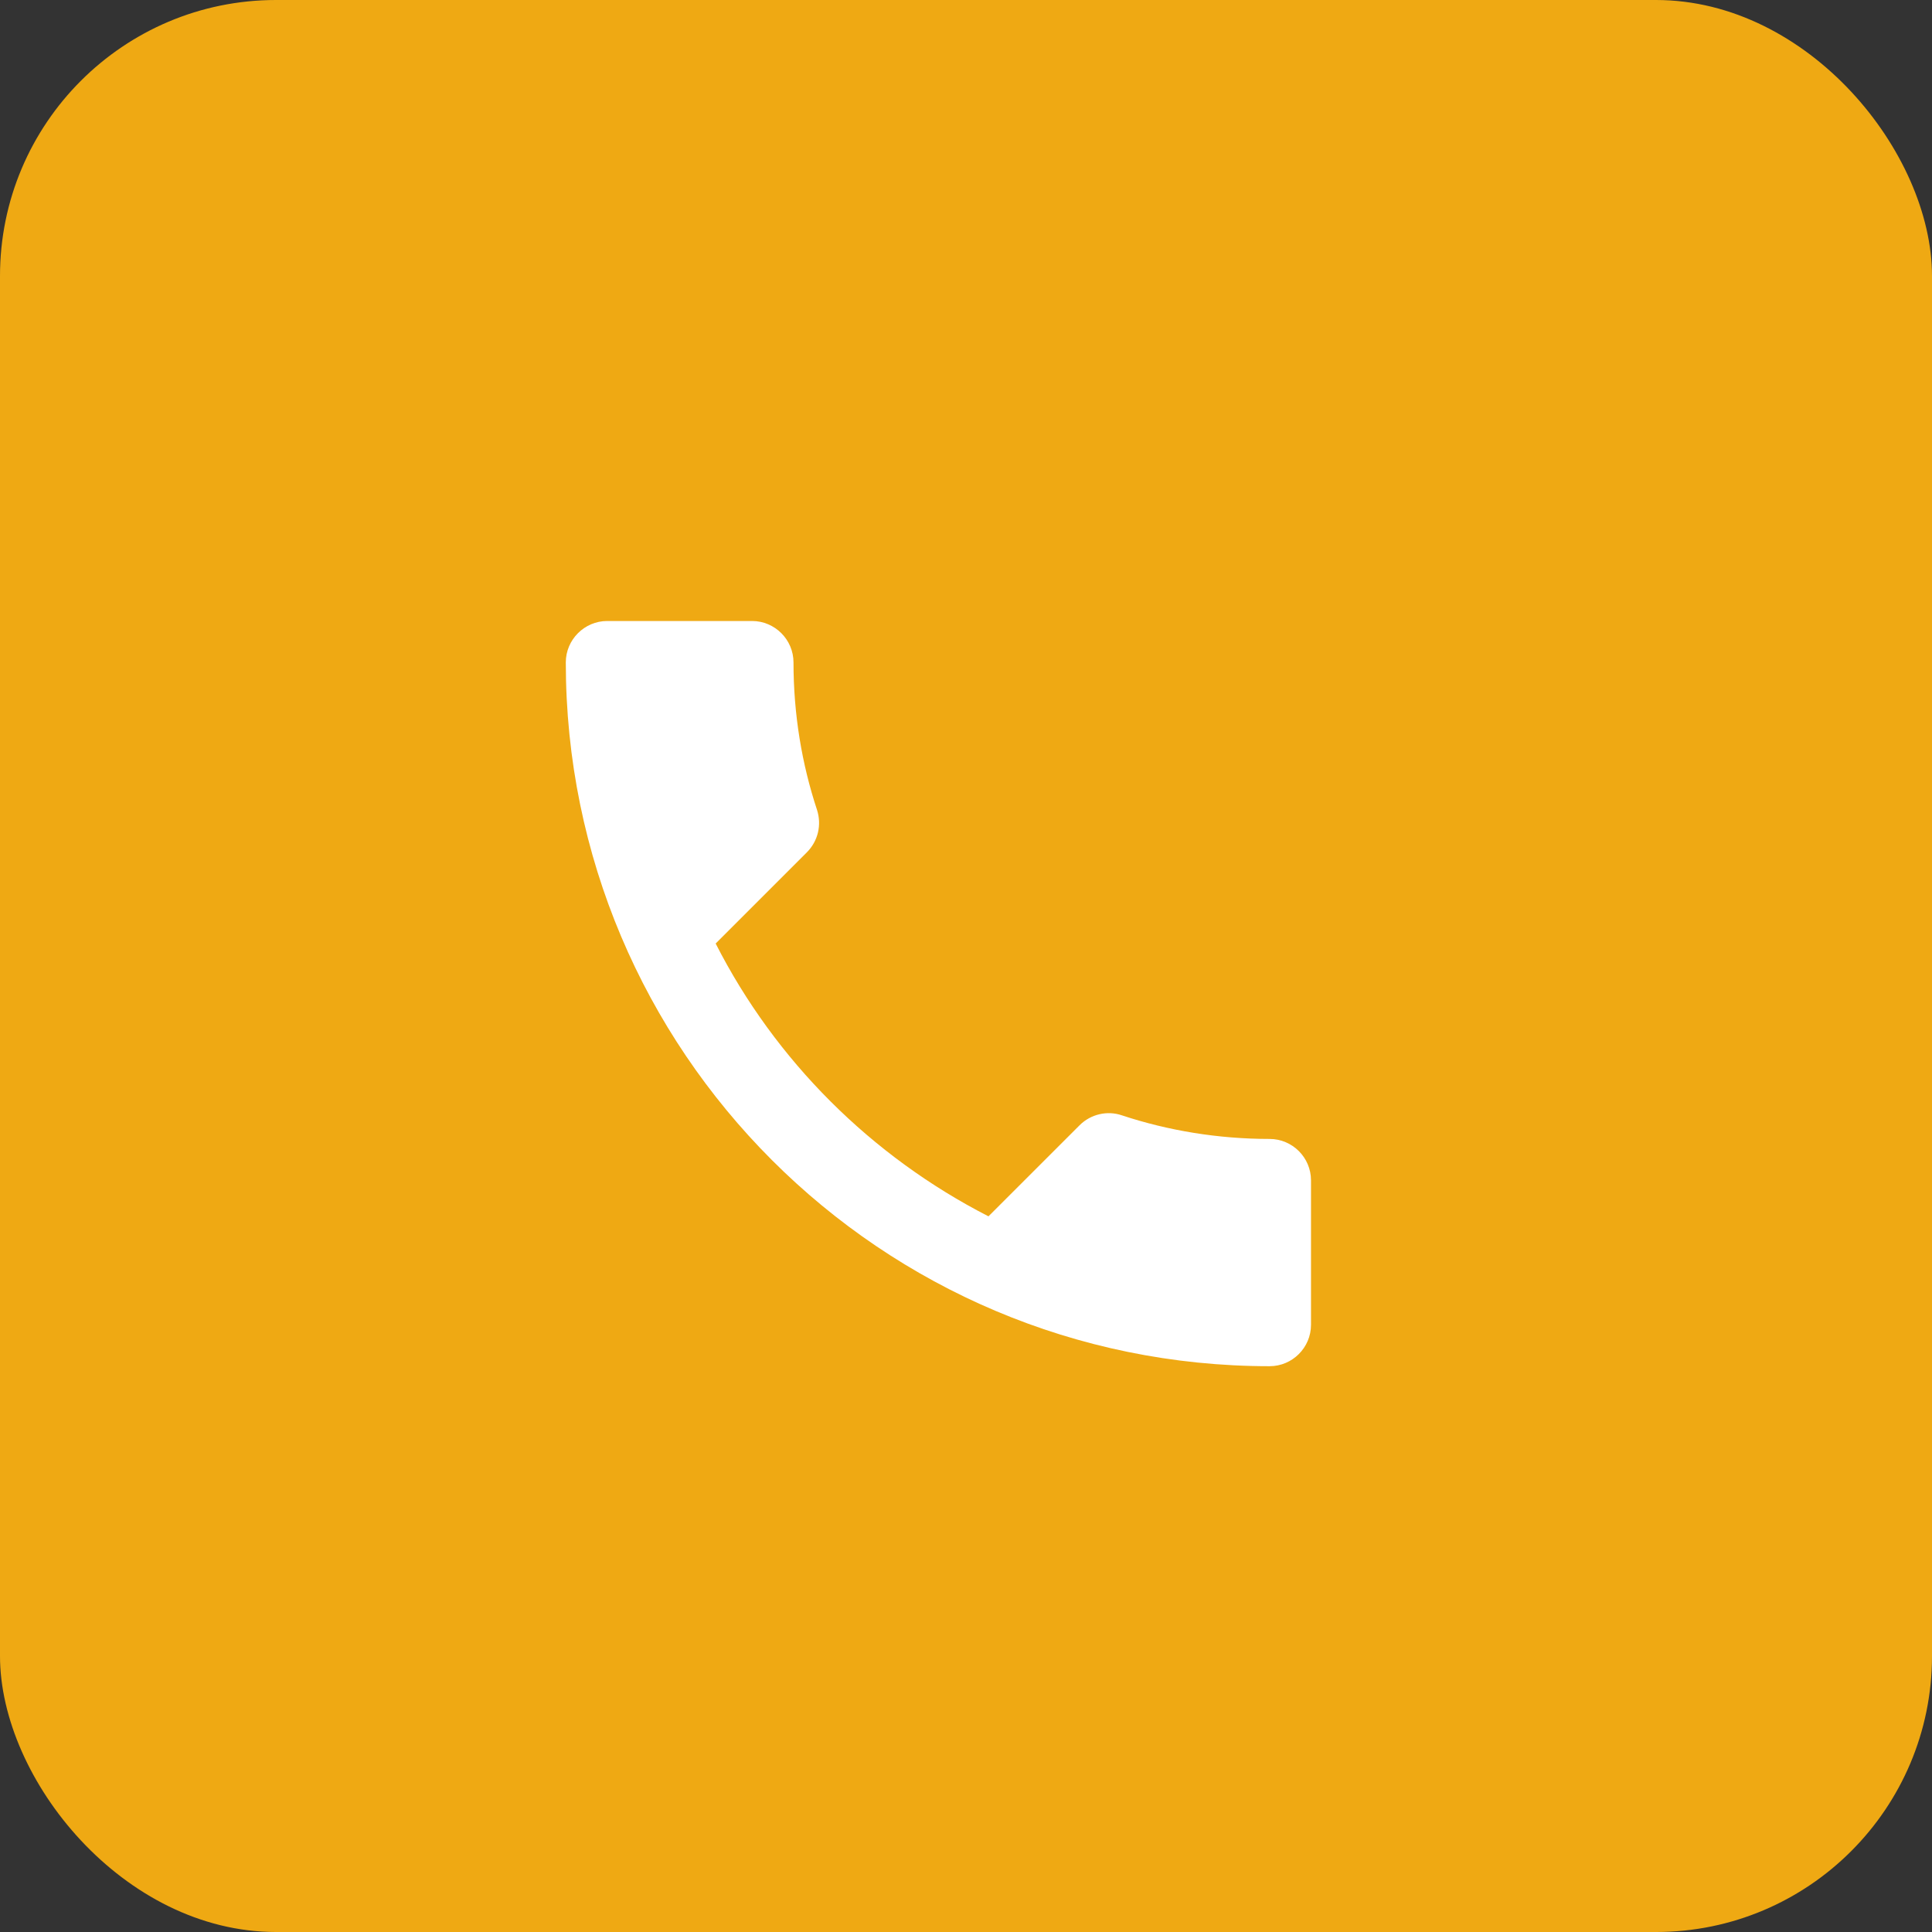 <svg width="35" height="35" viewBox="0 0 35 35" fill="none" xmlns="http://www.w3.org/2000/svg">
<rect x="0" y="0" width="35" height="35" fill="#333333" stroke="none"/>
<rect width="35" height="35" rx="5" fill="#EFA913"/>
<path d="M12.965 17.093C14.045 19.215 15.785 20.948 17.907 22.035L19.558 20.385C19.76 20.183 20.06 20.115 20.323 20.205C21.163 20.483 22.07 20.633 23 20.633C23.413 20.633 23.75 20.97 23.75 21.383V24C23.75 24.413 23.413 24.75 23 24.75C15.957 24.75 10.25 19.043 10.25 12C10.25 11.588 10.588 11.25 11 11.25H13.625C14.037 11.25 14.375 11.588 14.375 12C14.375 12.938 14.525 13.838 14.803 14.678C14.885 14.94 14.825 15.232 14.615 15.443L12.965 17.093Z" fill="white"/>
</svg>
